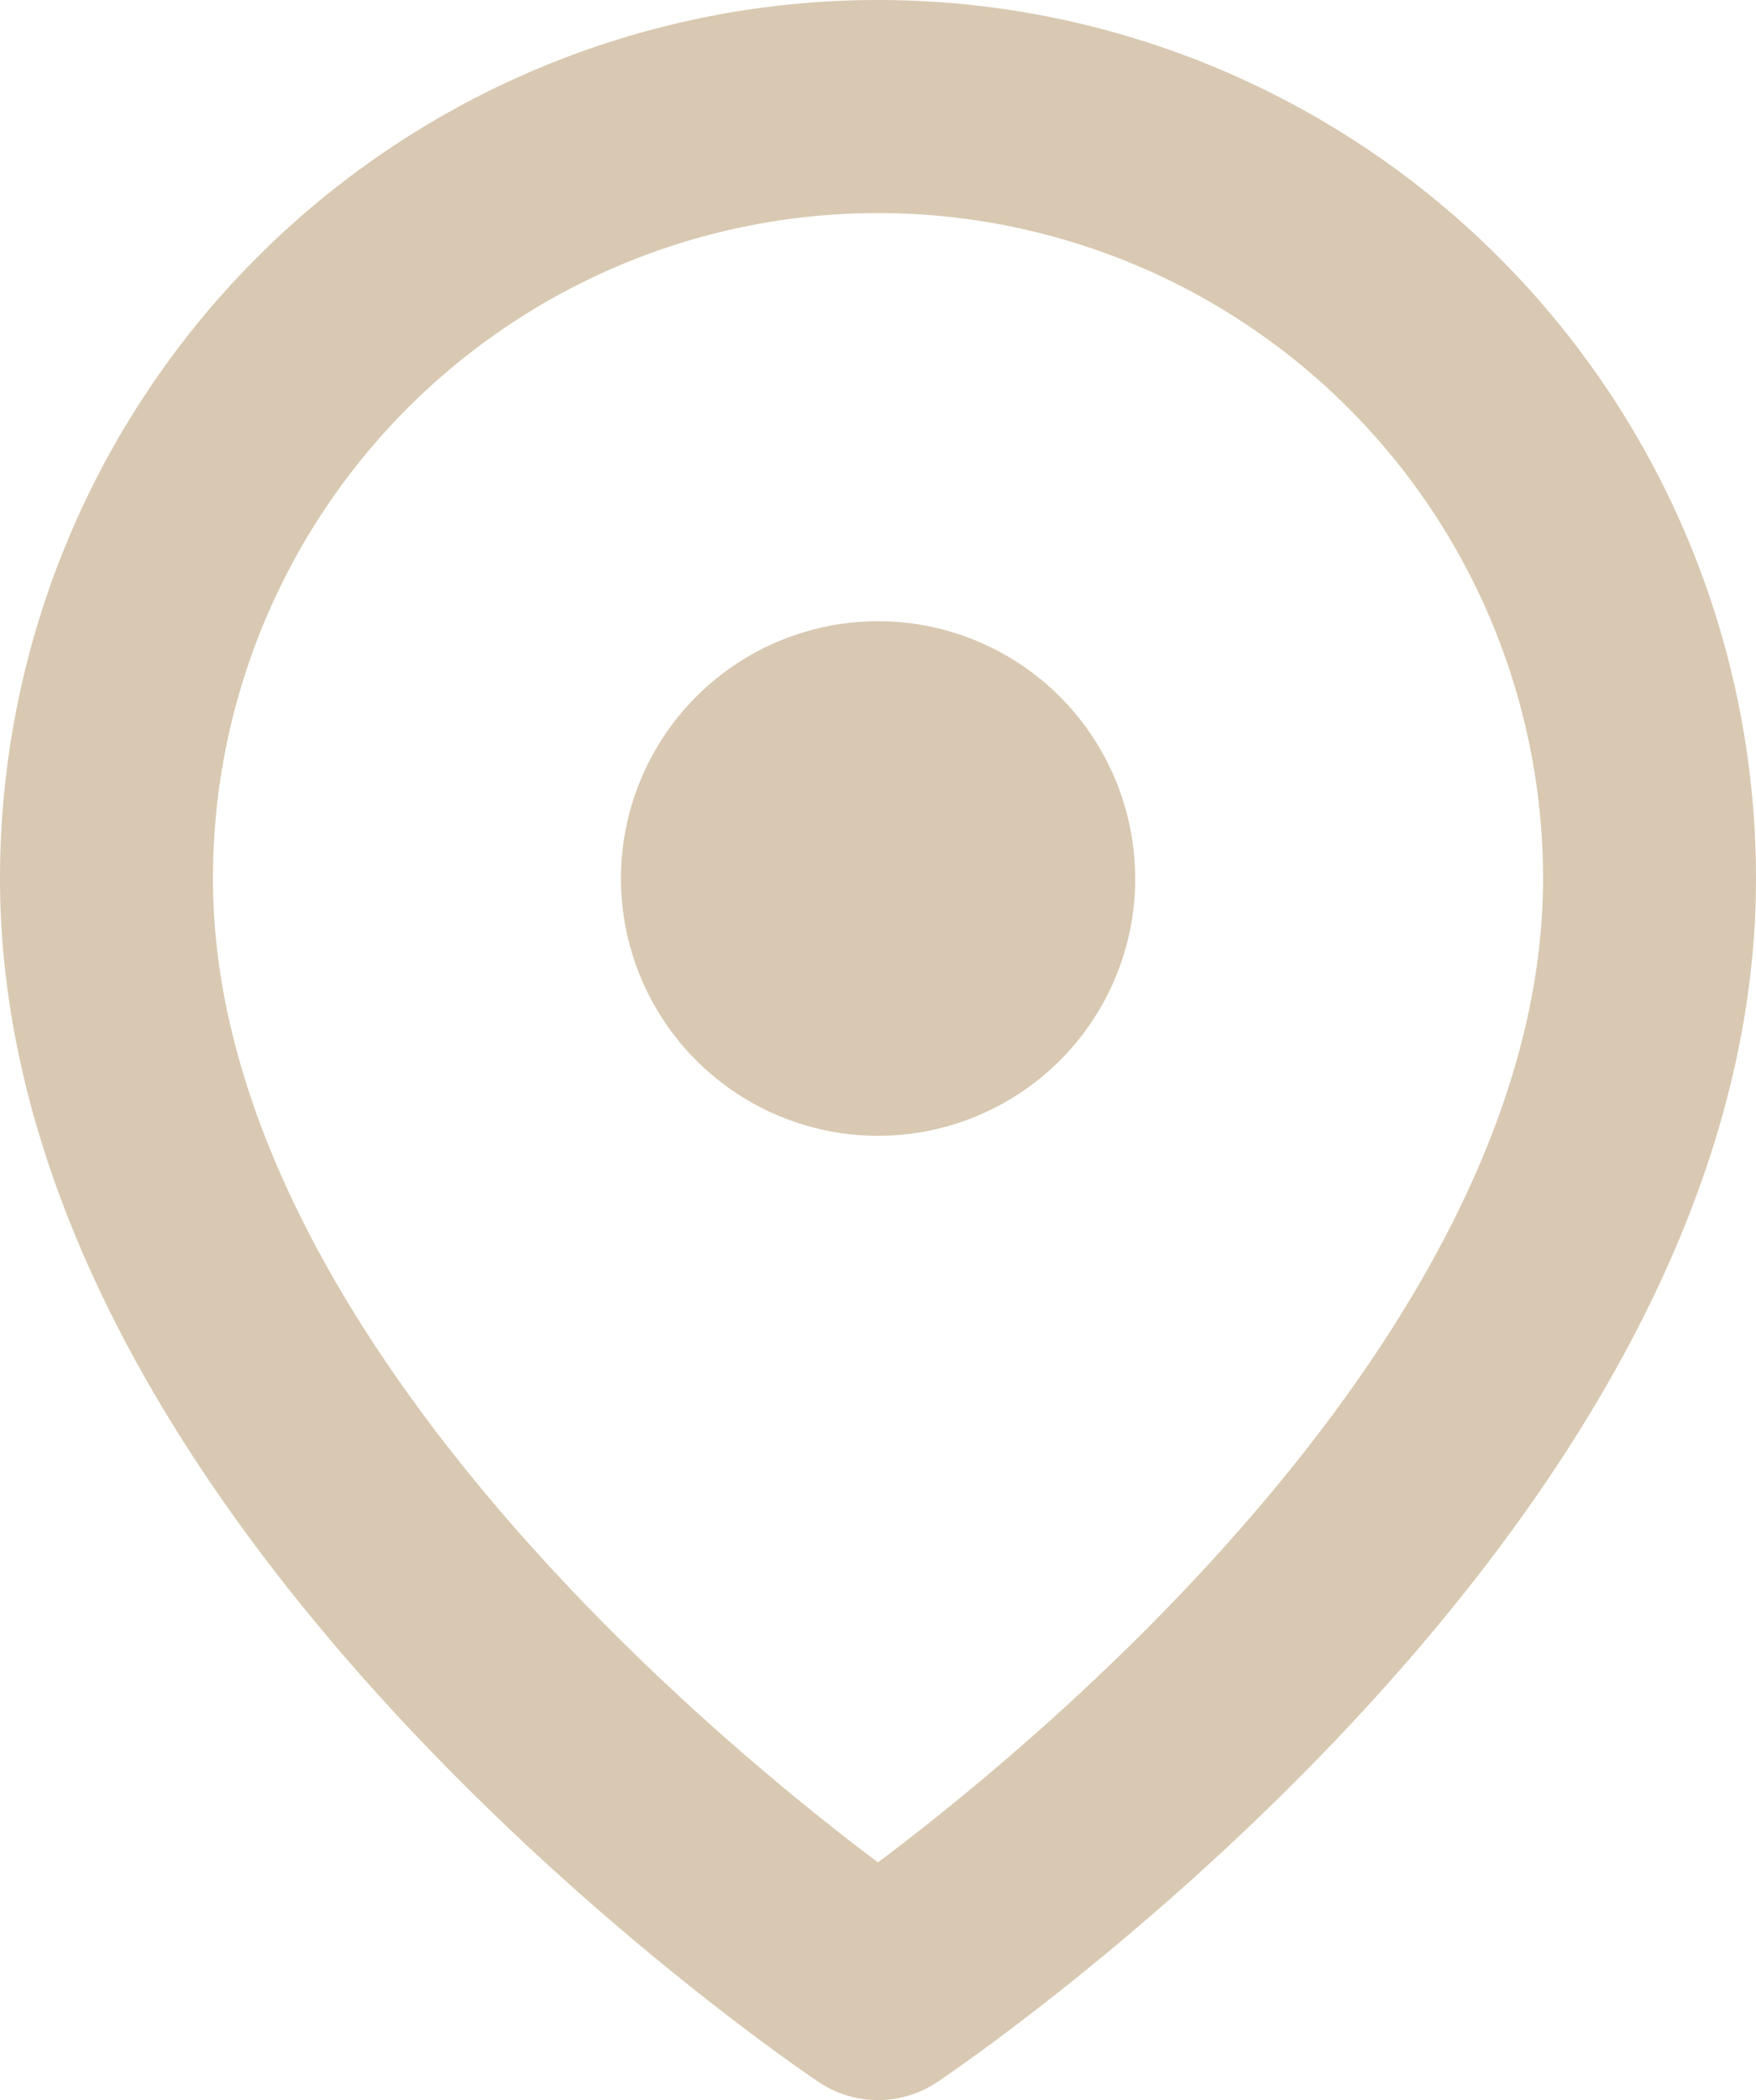 <svg xmlns="http://www.w3.org/2000/svg" width="16.492" height="19.713" viewBox="0 0 16.492 19.713">
  <g id="Icon_feather-map-pin" data-name="Icon feather-map-pin" transform="translate(1 1)">
    <path id="Path_2717" data-name="Path 2717" d="M18.992,8.746c0,5.636-7.246,10.466-7.246,10.466S4.5,14.382,4.5,8.746a7.246,7.246,0,0,1,14.492,0Z" transform="translate(-4.5 -1.5)" fill="none" stroke="#d9c9b2" stroke-linecap="round" stroke-linejoin="round" stroke-width="2"/>
    <path id="Path_2718" data-name="Path 2718" d="M18.331,12.915A2.415,2.415,0,1,1,15.915,10.5a2.415,2.415,0,0,1,2.415,2.415Z" transform="translate(-8.669 -5.669)" fill="#d9c9b2"/>
  </g>
</svg>
